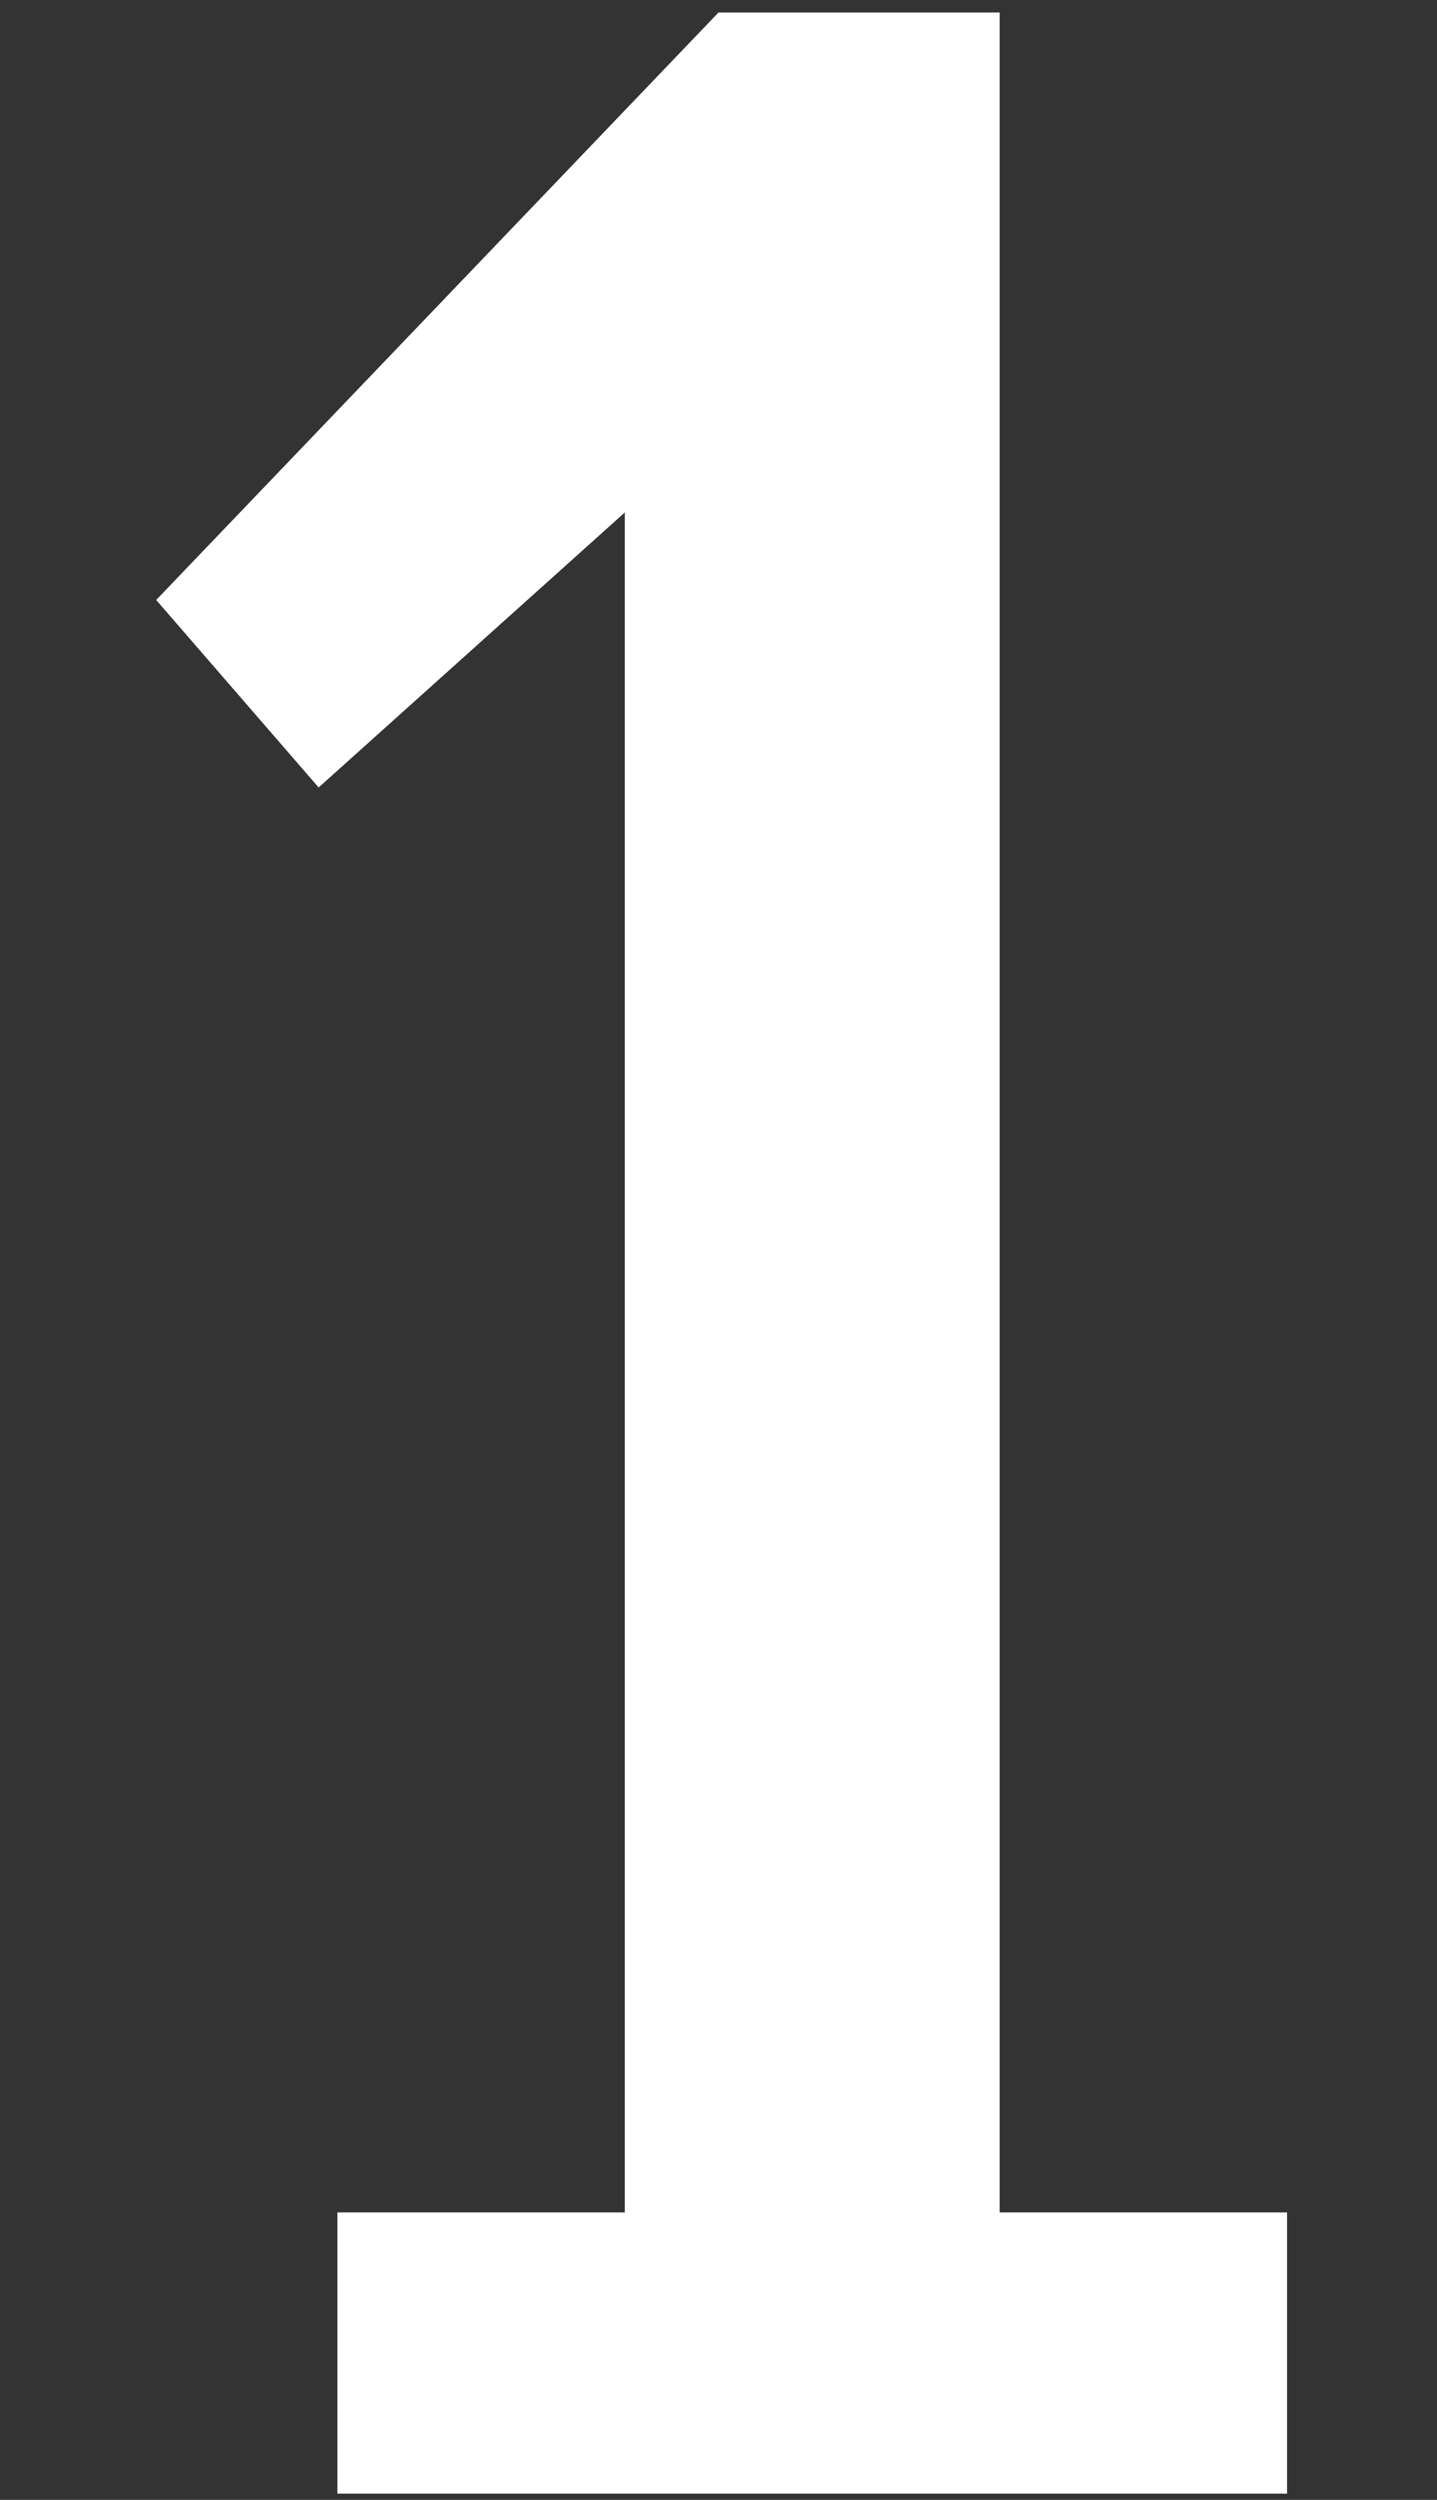<?xml version="1.0" encoding="UTF-8"?> <svg xmlns="http://www.w3.org/2000/svg" xmlns:xlink="http://www.w3.org/1999/xlink" version="1.1" id="Capa_1" x="0px" y="0px" viewBox="0 0 23 40" style="enable-background:new 0 0 23 40;" xml:space="preserve"><rect x="0" y="0" width="23" height="40" fill="#333333" stroke="none"/> <style type="text/css"> .st0{fill:#FFFFFF;} </style> <path class="st0" d="M5.4,39.9v-4.5H10V8.2l-4.9,4.4l-2.6-3l9-9.4H16v35.2h4.6v4.5H5.4z"></path> </svg> 